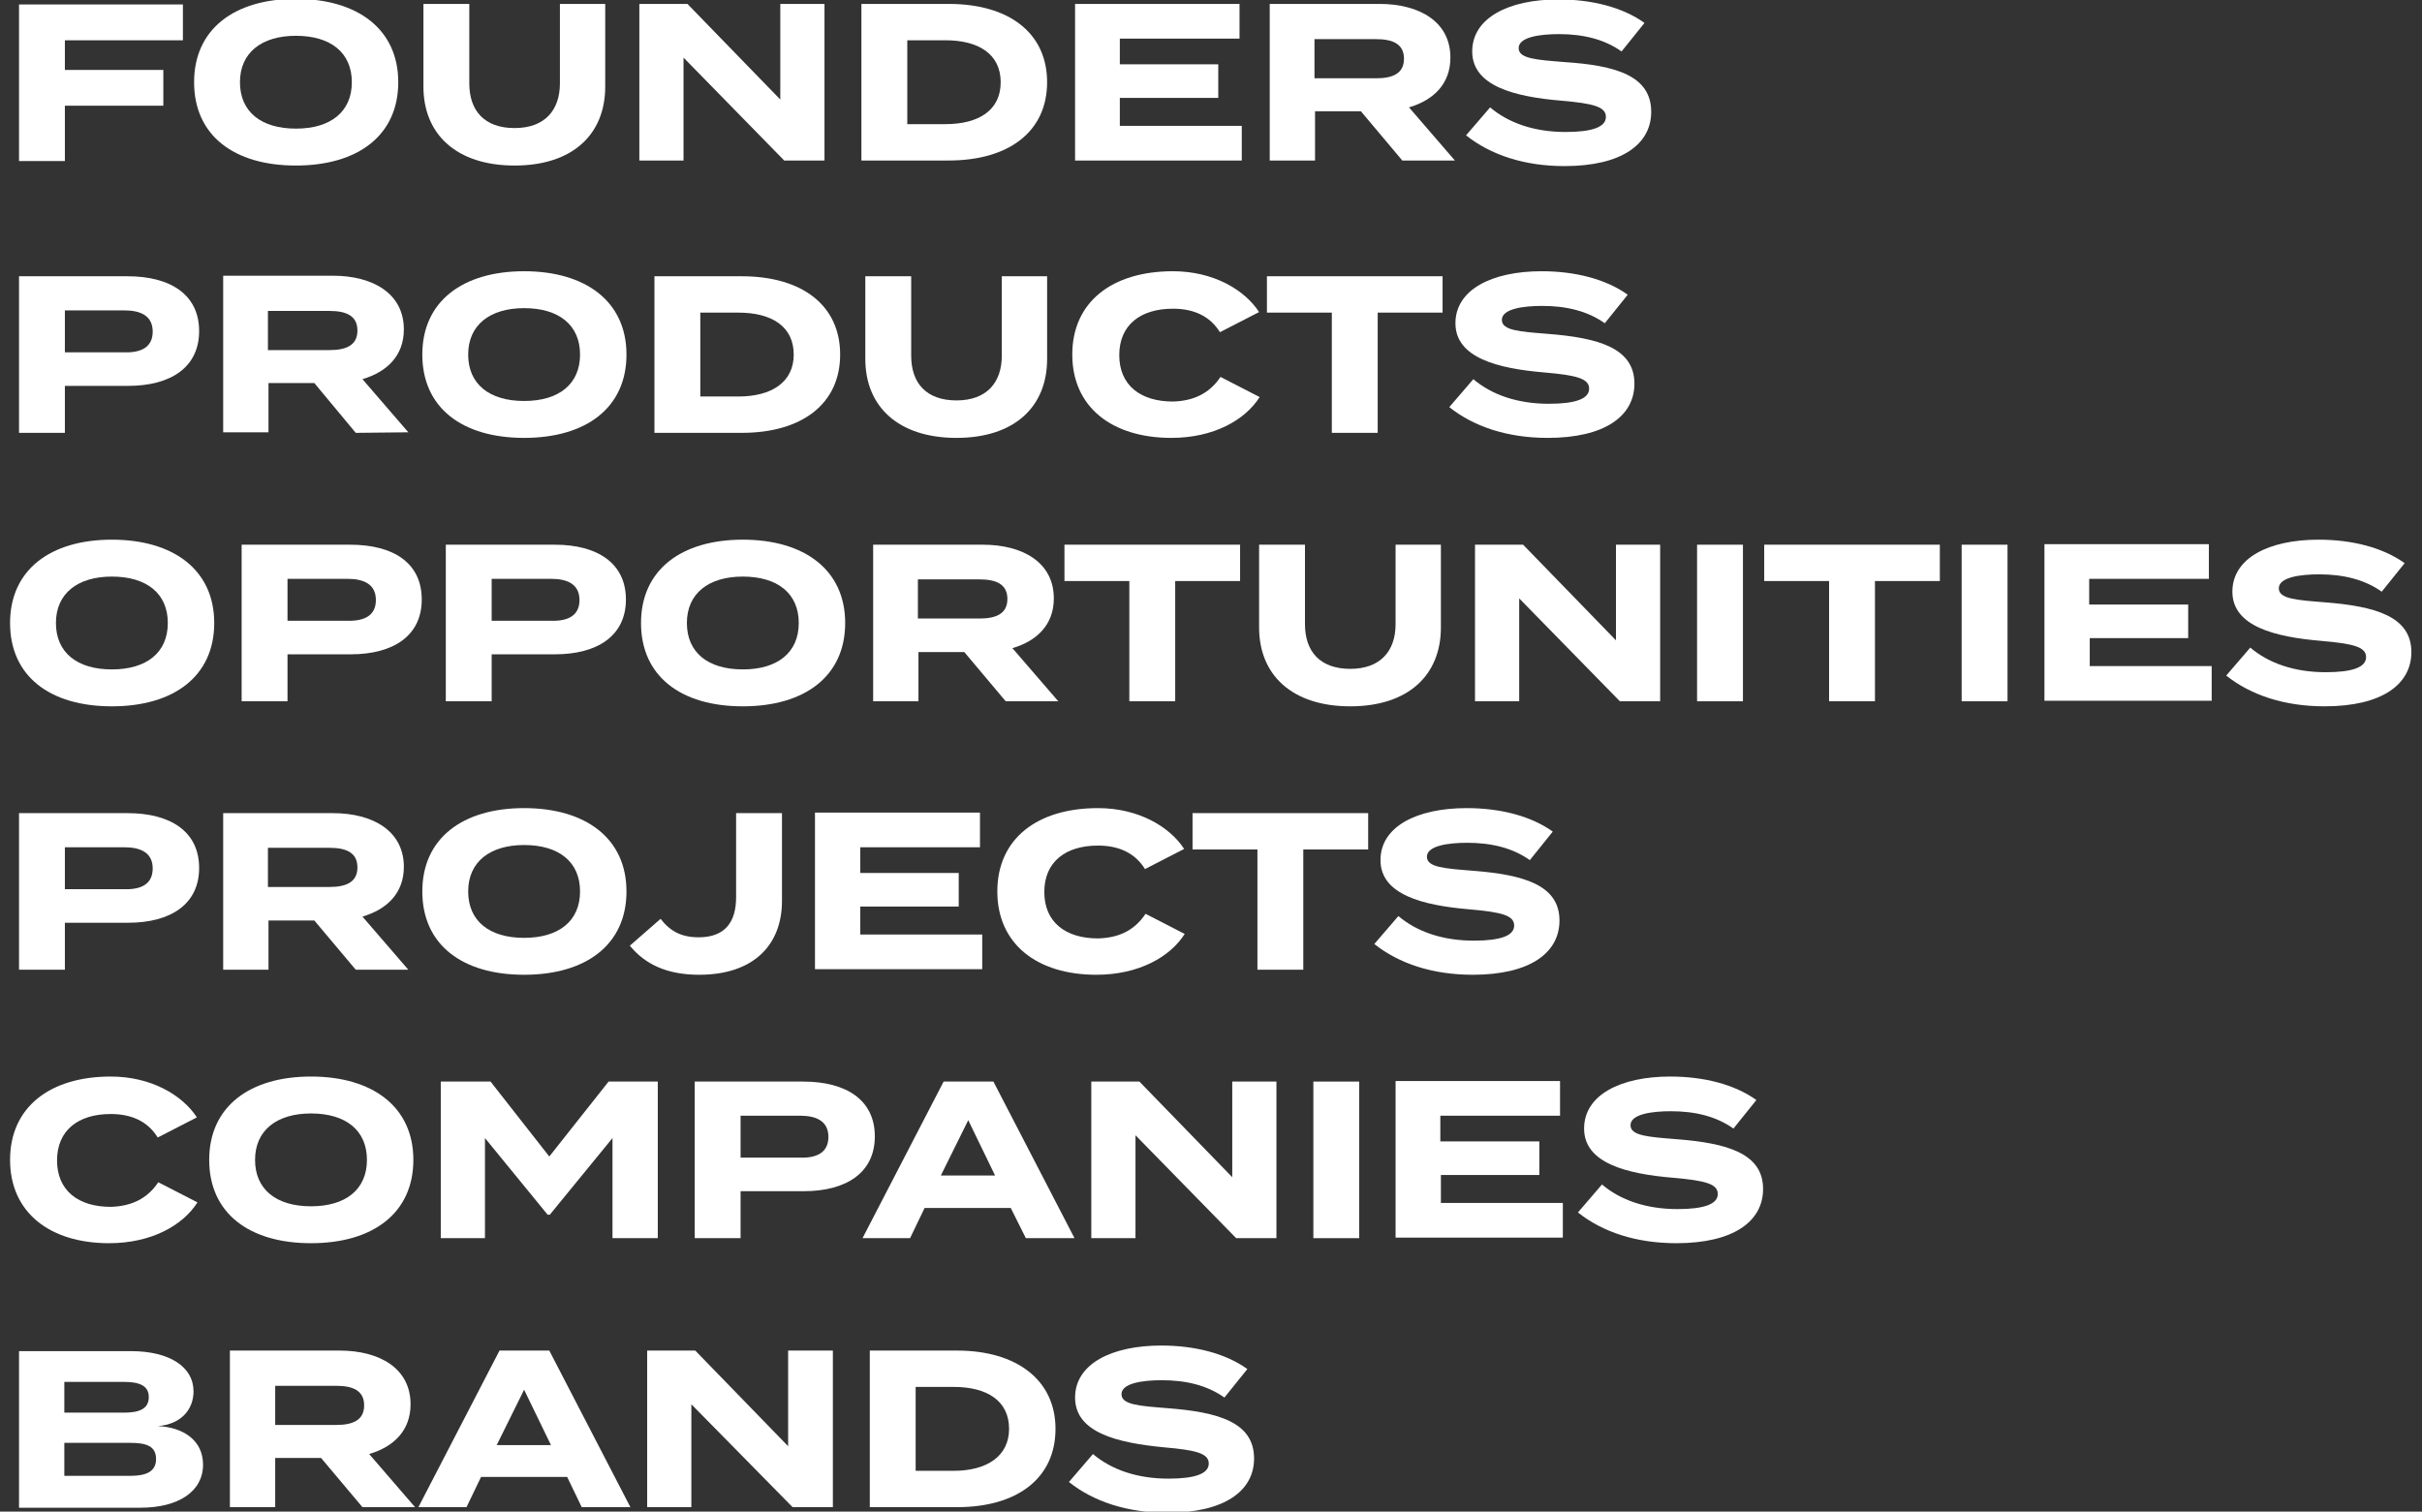 <?xml version="1.0" encoding="utf-8"?>
<!-- Generator: Adobe Illustrator 26.1.0, SVG Export Plug-In . SVG Version: 6.00 Build 0)  -->
<svg version="1.1" id="Layer_1" xmlns="http://www.w3.org/2000/svg" xmlns:xlink="http://www.w3.org/1999/xlink" x="0px" y="0px"
	 viewBox="0 0 433 270.3" style="enable-background:new 0 0 433 270.3;" xml:space="preserve">
<rect x="0" y="0" width="433" height="270.3" fill="#333333" stroke="none"/>
<style type="text/css">
	.st0{fill:#FFFFFF;}
	.st1{enable-background:new    ;}
</style>
<g>
	<path class="st0" d="M36.3,261.9c0,4.8-4.4,7.7-11.2,7.7H3.4v-28h20c6.9,0,11.2,2.8,11.2,7.2c0,3.2-2.2,5.9-6.4,6.2
		C32.7,255.2,36.3,257.5,36.3,261.9z M11.5,252.6h10.6c2.7,0,4.5-0.6,4.5-2.8c0-2.1-1.8-2.7-4.5-2.7H11.5V252.6z M27.9,260.9
		c0-2.3-1.7-2.9-4.6-2.9H11.5v5.9h11.8C26.2,263.9,27.9,263.1,27.9,260.9z"/>
	<path class="st0" d="M64.8,269.5l-7.4-8.8h-8.2v8.8h-8.1v-28h19.6c7.2,0,12.7,3.2,12.7,9.6c0,4.7-3,7.6-7.4,8.9l8.2,9.5
		C74.2,269.5,64.8,269.5,64.8,269.5z M60.1,254.8c2.9,0,5-0.8,5-3.5c0-2.7-2.1-3.5-5-3.5H49.2v7H60.1z"/>
	<path class="st0" d="M101.4,264.1H86l-2.6,5.4h-8.6l14.5-28h8.9l14.5,28H104L101.4,264.1z M98.5,258.4l-4.8-9.9l-4.9,9.9H98.5z"/>
	<path class="st0" d="M148.9,241.5v28h-7.2l-18.1-18.4v18.4h-7.9v-28h8.6l16.6,17.1v-17.1H148.9z"/>
	<path class="st0" d="M188.7,255.5c0,8.8-6.8,14-17.6,14h-15.6v-28h15.6C181.8,241.5,188.7,246.8,188.7,255.5z M180.4,255.5
		c0-5-3.9-7.5-9.9-7.5h-6.8v15h6.8C176.4,263,180.4,260.4,180.4,255.5z"/>
	<path class="st0" d="M224.2,260.8c0,5.8-5.3,9.7-15.5,9.7c-7.2,0-13.2-2-17.6-5.5l4.3-5c3.3,2.8,7.9,4.4,13.5,4.4
		c4.8,0,7.2-0.9,7.2-2.7s-2.2-2.4-8-2.9c-8.3-0.8-15.9-2.6-15.9-8.9c0-6,6.5-9.3,15.4-9.3c6,0,11.5,1.4,15.4,4.2l-4.1,5.1
		c-3.1-2.2-6.9-3.1-11.2-3.1c-3.3,0-7.2,0.5-7.2,2.5c0,1.9,3.2,2.1,8.2,2.5C217.8,252.5,224.2,254.3,224.2,260.8z"/>
	<path class="st0" d="M35.6,59.2c0,6.5-5.1,9.8-12.7,9.8H11.6v8.4H3.4v-28h19.4C30.5,49.4,35.6,52.7,35.6,59.2z M27.3,59.3
		c0-2.8-2.1-3.8-5.1-3.8H11.6V63h10.6C25.2,63.1,27.3,62.1,27.3,59.3z"/>
	<path class="st0" d="M63.6,77.4l-7.4-8.9H48v8.8h-8.1v-28h19.6c7.2,0,12.7,3.2,12.7,9.6c0,4.7-3,7.6-7.4,8.9l8.2,9.5L63.6,77.4
		L63.6,77.4z M58.9,62.6c2.9,0,5-0.8,5-3.5s-2.1-3.5-5-3.5h-11v7H58.9z"/>
	<path class="st0" d="M75.5,63.4c0-9.5,7.2-14.9,18.2-14.9S112,53.9,112,63.4s-7.2,14.9-18.3,14.9S75.5,72.9,75.5,63.4z M103.7,63.4
		c0-5.3-3.8-8.3-10-8.3c-6.1,0-10,3-10,8.3s3.8,8.3,10,8.3C99.9,71.7,103.7,68.7,103.7,63.4z"/>
	<path class="st0" d="M150.2,63.4c0,8.8-6.8,14-17.6,14H117v-28h15.6C143.4,49.4,150.2,54.6,150.2,63.4z M141.9,63.4
		c0-5-3.9-7.5-9.9-7.5h-6.8v15h6.8C138,70.9,141.9,68.3,141.9,63.4z"/>
	<path class="st0" d="M187.2,49.4v14.8c0,8.5-5.8,14.1-16.2,14.1s-16.3-5.6-16.3-14.1V49.4h8.2v14.2c0,4.9,2.7,8,8.1,8
		c5.4,0,8.1-3.2,8.1-8V49.4H187.2z"/>
	<path class="st0" d="M218.2,67.4l7,3.6c-2.6,4.1-8.2,7.3-15.8,7.3c-10.6,0-17.7-5.5-17.7-14.9s7.1-14.9,18-14.9
		c7.2,0,12.8,3.3,15.4,7.3l-7,3.6c-1.8-2.9-4.7-4.2-8.4-4.2c-5.8,0-9.6,2.9-9.6,8.3s3.8,8.3,9.6,8.3
		C213.3,71.7,216.2,70.4,218.2,67.4z"/>
	<path class="st0" d="M257.9,55.9h-11.6v21.5h-8.2V55.9h-11.6v-6.5h31.4V55.9z"/>
	<path class="st0" d="M292.2,68.6c0,5.8-5.3,9.7-15.5,9.7c-7.2,0-13.2-2-17.6-5.5l4.3-5c3.3,2.8,7.9,4.4,13.5,4.4
		c4.8,0,7.2-0.9,7.2-2.7c0-1.8-2.2-2.4-8-2.9c-8.3-0.7-15.9-2.6-15.9-8.8c0-6,6.5-9.3,15.4-9.3c6,0,11.5,1.4,15.4,4.2l-4.1,5.1
		c-3.1-2.2-6.9-3.1-11.2-3.1c-3.3,0-7.2,0.5-7.2,2.5c0,1.9,3.2,2.1,8.2,2.5C285.7,60.4,292.2,62.2,292.2,68.6z"/>
	<path class="st0" d="M1.8,111.4c0-9.5,7.2-14.9,18.2-14.9s18.3,5.4,18.3,14.9s-7.2,14.9-18.3,14.9S1.8,120.9,1.8,111.4z M30,111.4
		c0-5.3-3.8-8.3-10-8.3c-6.1,0-10,3-10,8.3s3.8,8.3,10,8.3C26.2,119.7,30,116.7,30,111.4z"/>
	<path class="st0" d="M75.4,107.2c0,6.5-5.1,9.8-12.7,9.8H51.4v8.4h-8.2v-28h19.4C70.4,97.4,75.4,100.7,75.4,107.2z M67.2,107.3
		c0-2.8-2.1-3.8-5.1-3.8H51.4v7.5H62C65.1,111.1,67.2,110.1,67.2,107.3z"/>
	<path class="st0" d="M111.9,107.2c0,6.5-5.1,9.8-12.7,9.8H87.9v8.4h-8.2v-28h19.5C106.8,97.4,111.9,100.7,111.9,107.2z
		 M103.6,107.3c0-2.8-2.1-3.8-5.1-3.8H87.9v7.5h10.6C101.5,111.1,103.6,110.1,103.6,107.3z"/>
	<path class="st0" d="M114.6,111.4c0-9.5,7.2-14.9,18.2-14.9c11,0,18.3,5.4,18.3,14.9s-7.2,14.9-18.3,14.9S114.6,120.9,114.6,111.4z
		 M142.8,111.4c0-5.3-3.8-8.3-10-8.3c-6.1,0-10,3-10,8.3s3.8,8.3,10,8.3C139,119.7,142.8,116.7,142.8,111.4z"/>
	<path class="st0" d="M179.8,125.4l-7.4-8.8h-8.2v8.8h-8.1v-28h19.6c7.2,0,12.7,3.2,12.7,9.6c0,4.7-3,7.6-7.4,8.9l8.2,9.5H179.8z
		 M175.1,110.6c2.9,0,5-0.8,5-3.5s-2.1-3.5-5-3.5h-11v7H175.1z"/>
	<path class="st0" d="M221.7,103.9h-11.6v21.5h-8.2v-21.5h-11.6v-6.5h31.4L221.7,103.9L221.7,103.9z"/>
	<path class="st0" d="M257.6,97.4v14.8c0,8.5-5.8,14.1-16.2,14.1s-16.3-5.6-16.3-14.1V97.4h8.2v14.2c0,4.9,2.7,8,8.1,8
		c5.4,0,8.1-3.2,8.1-8V97.4H257.6z"/>
	<path class="st0" d="M296.8,97.4v28h-7.2l-18-18.4v18.4h-7.9v-28h8.6l16.6,17.1V97.4H296.8z"/>
	<path class="st0" d="M303.4,125.4v-28h8.2v28H303.4z"/>
	<path class="st0" d="M346.8,103.9h-11.6v21.5H327v-21.5h-11.6v-6.5h31.4L346.8,103.9L346.8,103.9z"/>
	<path class="st0" d="M350.7,125.4v-28h8.2v28H350.7z"/>
	<path class="st0" d="M395.4,119.1v6.2h-29.9v-28h29.4v6.2h-21.4v4.6h17.7v6h-17.6v5C373.6,119.1,395.4,119.1,395.4,119.1z"/>
	<path class="st0" d="M431.1,116.6c0,5.8-5.3,9.7-15.5,9.7c-7.2,0-13.2-2-17.6-5.5l4.3-5c3.3,2.8,7.9,4.4,13.5,4.4
		c4.8,0,7.2-0.9,7.2-2.7c0-1.8-2.2-2.4-8-2.9c-8.3-0.7-15.9-2.6-15.9-8.8c0-6,6.5-9.3,15.4-9.3c6,0,11.5,1.4,15.4,4.2l-4.1,5.1
		c-3.1-2.2-6.9-3.1-11.2-3.1c-3.3,0-7.2,0.5-7.2,2.5c0,1.9,3.2,2.1,8.2,2.5C424.6,108.4,431.1,110.2,431.1,116.6z"/>
	<path class="st0" d="M35.6,155.2c0,6.5-5.1,9.8-12.7,9.8H11.6v8.4H3.4v-28h19.4C30.5,145.4,35.6,148.7,35.6,155.2z M27.3,155.3
		c0-2.8-2.1-3.8-5.1-3.8H11.6v7.5h10.6C25.2,159.1,27.3,158.1,27.3,155.3z"/>
	<path class="st0" d="M63.6,173.4l-7.4-8.8H48v8.8h-8.1v-28h19.6c7.2,0,12.7,3.2,12.7,9.6c0,4.7-3,7.6-7.4,8.9l8.2,9.5H63.6z
		 M58.9,158.6c2.9,0,5-0.8,5-3.5s-2.1-3.5-5-3.5h-11v7H58.9z"/>
	<path class="st0" d="M75.5,159.4c0-9.5,7.2-14.9,18.2-14.9s18.3,5.4,18.3,14.9s-7.2,14.9-18.3,14.9S75.5,168.9,75.5,159.4z
		 M103.7,159.4c0-5.3-3.8-8.3-10-8.3c-6.1,0-10,3-10,8.3s3.8,8.3,10,8.3S103.7,164.7,103.7,159.4z"/>
	<path class="st0" d="M124.9,167.6c4.8,0,6.7-2.8,6.7-7.2v-15h8.2v15.7c0,7.8-5,13.2-14.8,13.2c-5.8,0-9.7-1.9-12.4-5.2l5.5-4.8
		C119.8,166.5,121.8,167.6,124.9,167.6z"/>
	<path class="st0" d="M175.6,167.1v6.2h-29.9v-28h29.5v6.2h-21.4v4.6h17.6v6h-17.6v5H175.6z"/>
	<path class="st0" d="M204.8,163.4l7,3.6c-2.6,4.1-8.2,7.3-15.8,7.3c-10.6,0-17.7-5.5-17.7-14.9s7.1-14.9,18-14.9
		c7.2,0,12.8,3.3,15.4,7.3l-7,3.6c-1.8-2.9-4.7-4.2-8.4-4.2c-5.8,0-9.6,2.9-9.6,8.3c0,5.4,3.8,8.3,9.6,8.3
		C200,167.7,202.8,166.4,204.8,163.4z"/>
	<path class="st0" d="M244.6,151.9H233v21.5h-8.2v-21.5h-11.6v-6.5h31.4V151.9z"/>
	<path class="st0" d="M278.8,164.6c0,5.8-5.3,9.7-15.5,9.7c-7.2,0-13.2-2-17.6-5.5l4.3-5c3.3,2.8,7.9,4.4,13.5,4.4
		c4.8,0,7.2-0.9,7.2-2.7s-2.2-2.4-8-2.9c-8.3-0.7-15.9-2.6-15.9-8.8c0-6,6.5-9.3,15.4-9.3c6,0,11.5,1.4,15.4,4.2l-4.1,5.1
		c-3.1-2.2-6.9-3.1-11.2-3.1c-3.3,0-7.2,0.5-7.2,2.5c0,1.9,3.2,2.1,8.2,2.5C272.3,156.4,278.8,158.2,278.8,164.6z"/>
	<path class="st0" d="M28.3,211.4l7,3.6c-2.6,4.1-8.2,7.3-15.8,7.3c-10.6,0-17.7-5.5-17.7-14.9s7.1-14.9,18-14.9
		c7.2,0,12.8,3.3,15.4,7.3l-7,3.6c-1.8-2.9-4.7-4.2-8.4-4.2c-5.8,0-9.6,2.9-9.6,8.3c0,5.4,3.8,8.3,9.6,8.3
		C23.4,215.7,26.3,214.4,28.3,211.4z"/>
	<path class="st0" d="M37.4,207.4c0-9.5,7.2-14.9,18.2-14.9s18.3,5.4,18.3,14.9s-7.2,14.9-18.3,14.9S37.4,216.9,37.4,207.4z
		 M65.6,207.4c0-5.3-3.8-8.3-10-8.3c-6.1,0-10,3-10,8.3s3.8,8.3,10,8.3S65.6,212.7,65.6,207.4z"/>
	<path class="st0" d="M117.6,193.4v28h-8.1v-17.9l-11.2,13.7h-0.4l-11.2-13.7v17.9h-7.9v-28h8.9l10.5,13.4l10.6-13.4L117.6,193.4
		L117.6,193.4z"/>
	<path class="st0" d="M156.4,203.2c0,6.5-5.1,9.8-12.7,9.8h-11.3v8.4h-8.2v-28h19.4C151.3,193.4,156.4,196.7,156.4,203.2z
		 M148.1,203.3c0-2.8-2.1-3.8-5.1-3.8h-10.6v7.5H143C146,207.1,148.1,206.1,148.1,203.3z"/>
	<path class="st0" d="M180.7,216h-15.4l-2.6,5.4h-8.5l14.5-28h8.9l14.5,28h-8.7L180.7,216z M177.9,210.2l-4.8-9.9l-4.9,9.9H177.9z"
		/>
	<path class="st0" d="M228.2,193.4v28H221L203,203v18.4h-7.9v-28h8.6l16.6,17.1v-17.1H228.2z"/>
	<path class="st0" d="M234.8,221.4v-28h8.2v28H234.8z"/>
	<path class="st0" d="M279.4,215.1v6.2h-29.9v-28h29.4v6.2h-21.4v4.6h17.7v6h-17.6v5H279.4z"/>
	<path class="st0" d="M315.2,212.6c0,5.8-5.3,9.7-15.5,9.7c-7.2,0-13.2-2-17.6-5.5l4.3-5c3.3,2.8,7.9,4.4,13.5,4.4
		c4.8,0,7.2-0.9,7.2-2.7s-2.2-2.4-8-2.9c-8.3-0.7-15.9-2.6-15.9-8.8c0-6,6.5-9.3,15.4-9.3c6,0,11.5,1.4,15.4,4.2l-4.1,5.1
		c-3.1-2.2-6.9-3.1-11.2-3.1c-3.3,0-7.2,0.5-7.2,2.5c0,1.9,3.2,2.1,8.2,2.5C308.7,204.4,315.2,206.2,315.2,212.6z"/>
</g>
<g class="st1">
	<path class="st0" d="M11.6,7.2v5.3h17.6v6.4H11.6v9.9H3.4v-28h29.3v6.4H11.6z"/>
	<path class="st0" d="M34.7,14.7c0-9.5,7.2-14.9,18.2-14.9s18.3,5.4,18.3,14.9S64,29.6,52.9,29.6S34.7,24.2,34.7,14.7z M62.9,14.7
		c0-5.3-3.8-8.3-10-8.3c-6.1,0-10,3-10,8.3c0,5.3,3.8,8.3,10,8.3S62.9,20,62.9,14.7z"/>
	<path class="st0" d="M108.2,0.7v14.8c0,8.5-5.8,14.1-16.2,14.1S75.7,24,75.7,15.5V0.7h8.2v14.2c0,4.9,2.7,8,8.1,8s8.1-3.2,8.1-8
		V0.7L108.2,0.7L108.2,0.7z"/>
	<path class="st0" d="M147.4,0.7v28h-7.2l-18-18.4v18.4h-7.9v-28h8.6l16.6,17.1V0.7H147.4z"/>
	<path class="st0" d="M187.2,14.7c0,8.8-6.8,14-17.6,14H154v-28h15.6C180.4,0.7,187.2,5.9,187.2,14.7z M178.9,14.7
		c0-5-3.9-7.5-9.9-7.5h-6.8v15h6.8C175,22.2,178.9,19.7,178.9,14.7z"/>
	<path class="st0" d="M222,22.5v6.2h-29.8v-28h29.4v6.2h-21.4v4.6h17.6v6h-17.6v5H222z"/>
	<path class="st0" d="M250.7,28.7l-7.4-8.8h-8.2v8.8H227v-28h19.6c7.2,0,12.7,3.2,12.7,9.6c0,4.7-3,7.6-7.4,8.9l8.2,9.5H250.7z
		 M246,14c2.9,0,5-0.8,5-3.5S248.9,7,246,7h-11v7H246z"/>
	<path class="st0" d="M295.2,20c0,5.8-5.3,9.7-15.5,9.7c-7.2,0-13.2-2-17.6-5.5l4.3-5c3.3,2.8,7.9,4.4,13.5,4.4
		c4.8,0,7.2-0.9,7.2-2.7c0-1.8-2.2-2.4-8-2.9c-8.3-0.7-15.9-2.6-15.9-8.8c0-6,6.5-9.3,15.4-9.3c6,0,11.5,1.4,15.4,4.2l-4.1,5.1
		c-3.1-2.2-6.9-3.1-11.2-3.1c-3.3,0-7.2,0.5-7.2,2.5c0,1.9,3.2,2.1,8.2,2.5C288.8,11.7,295.2,13.5,295.2,20z"/>
</g>
</svg>
